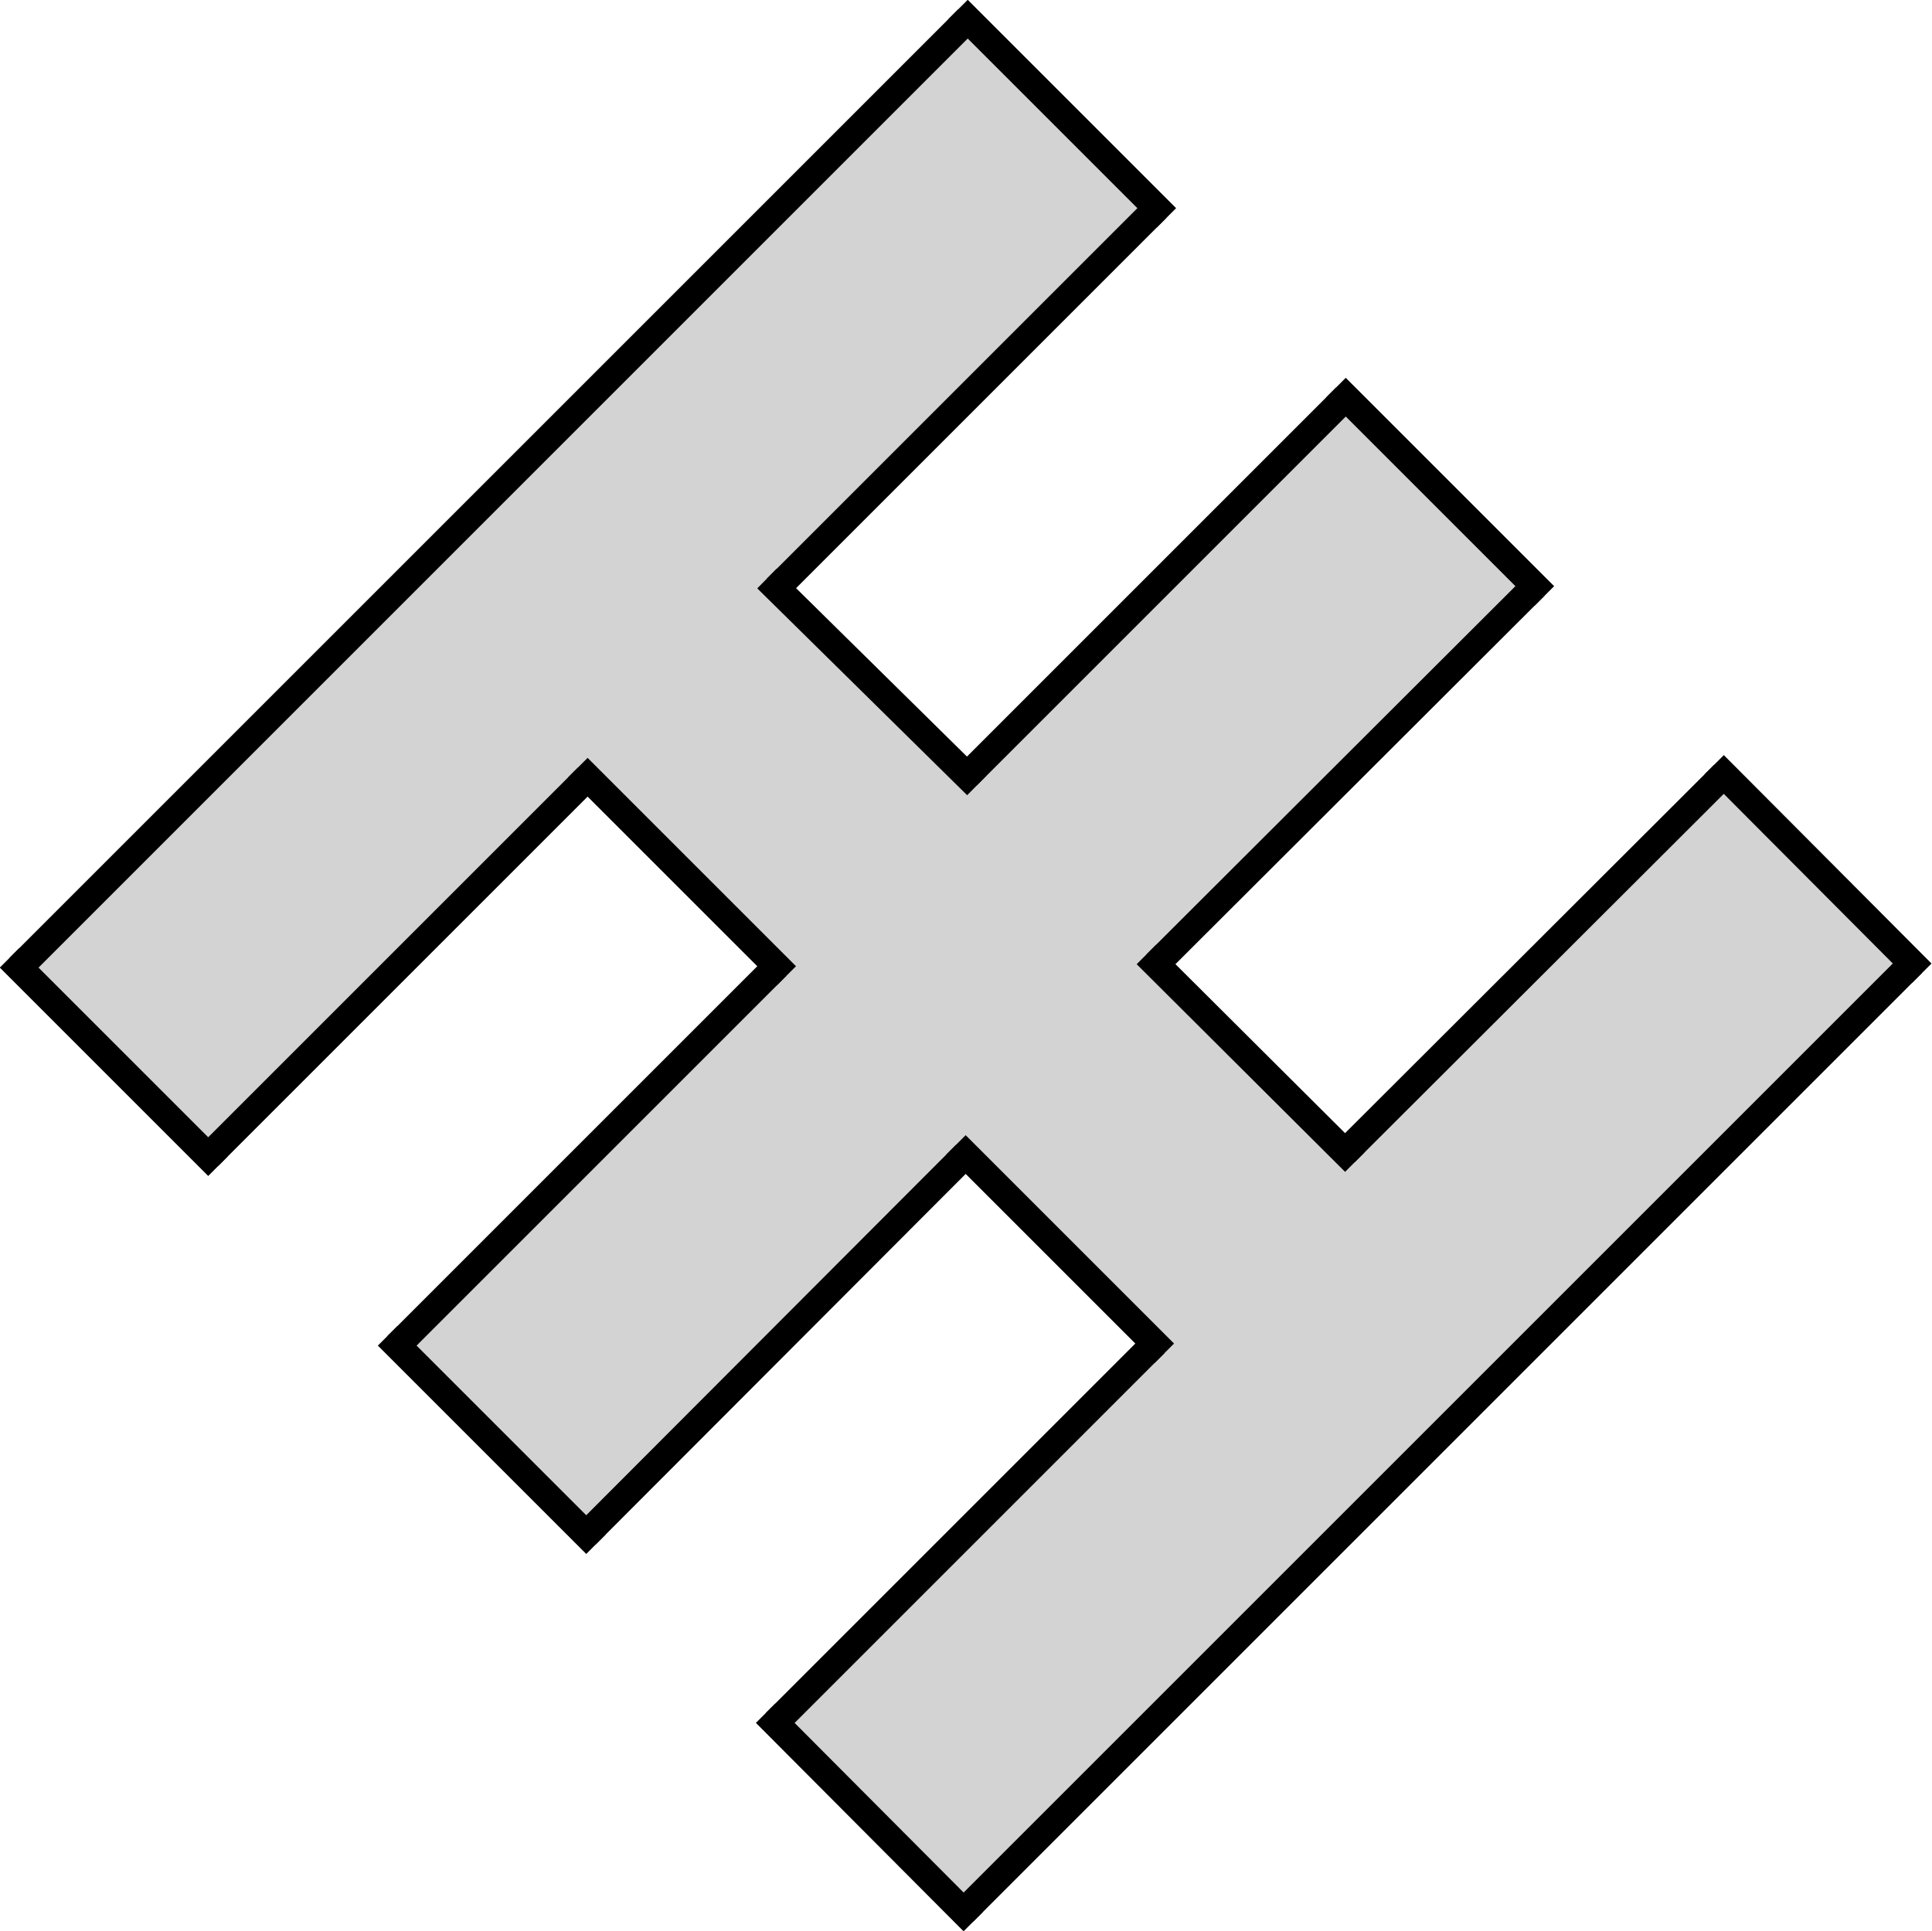 <svg id="Layer_1" data-name="Layer 1" xmlns="http://www.w3.org/2000/svg" xmlns:xlink="http://www.w3.org/1999/xlink" viewBox="0 0 28.21 28.2"><defs>
<style>
.cls-1,
.cls-4,
.cls-5{fill:none;}
.cls-2{clip-path:url(#clip-path);}
.cls-3{fill:#d3d3d3;}
.cls-4,.cls-5{stroke:#000;stroke-miterlimit:10;stroke-width:0.4px;}
.cls-5{stroke-linecap:square;}
@media (prefers-color-scheme: light) {
    .cls-3{fill:#323232}
}
</style><clipPath id="clip-path" transform="translate(-1.72 -1.72)"><rect class="cls-1" width="32" height="32"/></clipPath></defs><title>icon_logo2</title><g class="cls-2"><rect class="cls-3" x="0.51" y="8.35" width="19.59" height="3.9" transform="translate(-5.99 8.59) rotate(-45)"/><rect class="cls-3" x="6.03" y="13.87" width="19.59" height="3.9" transform="translate(-8.27 14.1) rotate(-45)"/><rect class="cls-3" x="11.54" y="19.38" width="19.59" height="3.9" transform="translate(-10.55 19.62) rotate(-45)"/><rect class="cls-3" x="13.9" y="6.06" width="3.9" height="19.59" transform="translate(-8.29 14.13) rotate(-45)"/></g><line class="cls-4" x1="0.28" y1="14.13" x2="14.13" y2="0.28"/><line class="cls-5" x1="8.58" y1="11.35" x2="11.34" y2="14.11"/><line class="cls-4" x1="11.34" y1="8.59" x2="16.89" y2="3.04"/><line class="cls-5" x1="14.13" y1="0.28" x2="16.89" y2="3.04"/><line class="cls-5" x1="0.28" y1="14.13" x2="3.04" y2="16.89"/><line class="cls-4" x1="8.58" y1="11.35" x2="3.04" y2="16.89"/><line class="cls-5" x1="11.34" y1="8.59" x2="14.12" y2="11.33"/><line class="cls-4" x1="19.65" y1="5.8" x2="14.12" y2="11.33"/><line class="cls-5" x1="22.41" y1="8.56" x2="19.65" y2="5.8"/><line class="cls-4" x1="16.88" y1="14.08" x2="22.41" y2="8.56"/><line class="cls-5" x1="19.64" y1="16.83" x2="16.88" y2="14.08"/><line class="cls-4" x1="5.8" y1="19.65" x2="11.34" y2="14.11"/><line class="cls-5" x1="8.56" y1="22.41" x2="5.8" y2="19.65"/><line class="cls-4" x1="14.1" y1="16.86" x2="8.56" y2="22.41"/><line class="cls-4" x1="19.64" y1="16.83" x2="25.17" y2="11.31"/><line class="cls-5" x1="27.92" y1="14.07" x2="25.17" y2="11.31"/><line class="cls-4" x1="14.07" y1="27.92" x2="27.92" y2="14.07"/><line class="cls-5" x1="11.32" y1="25.16" x2="14.07" y2="27.92"/><line class="cls-4" x1="16.86" y1="19.62" x2="11.32" y2="25.16"/><line class="cls-5" x1="14.1" y1="16.86" x2="16.86" y2="19.62"/></svg>